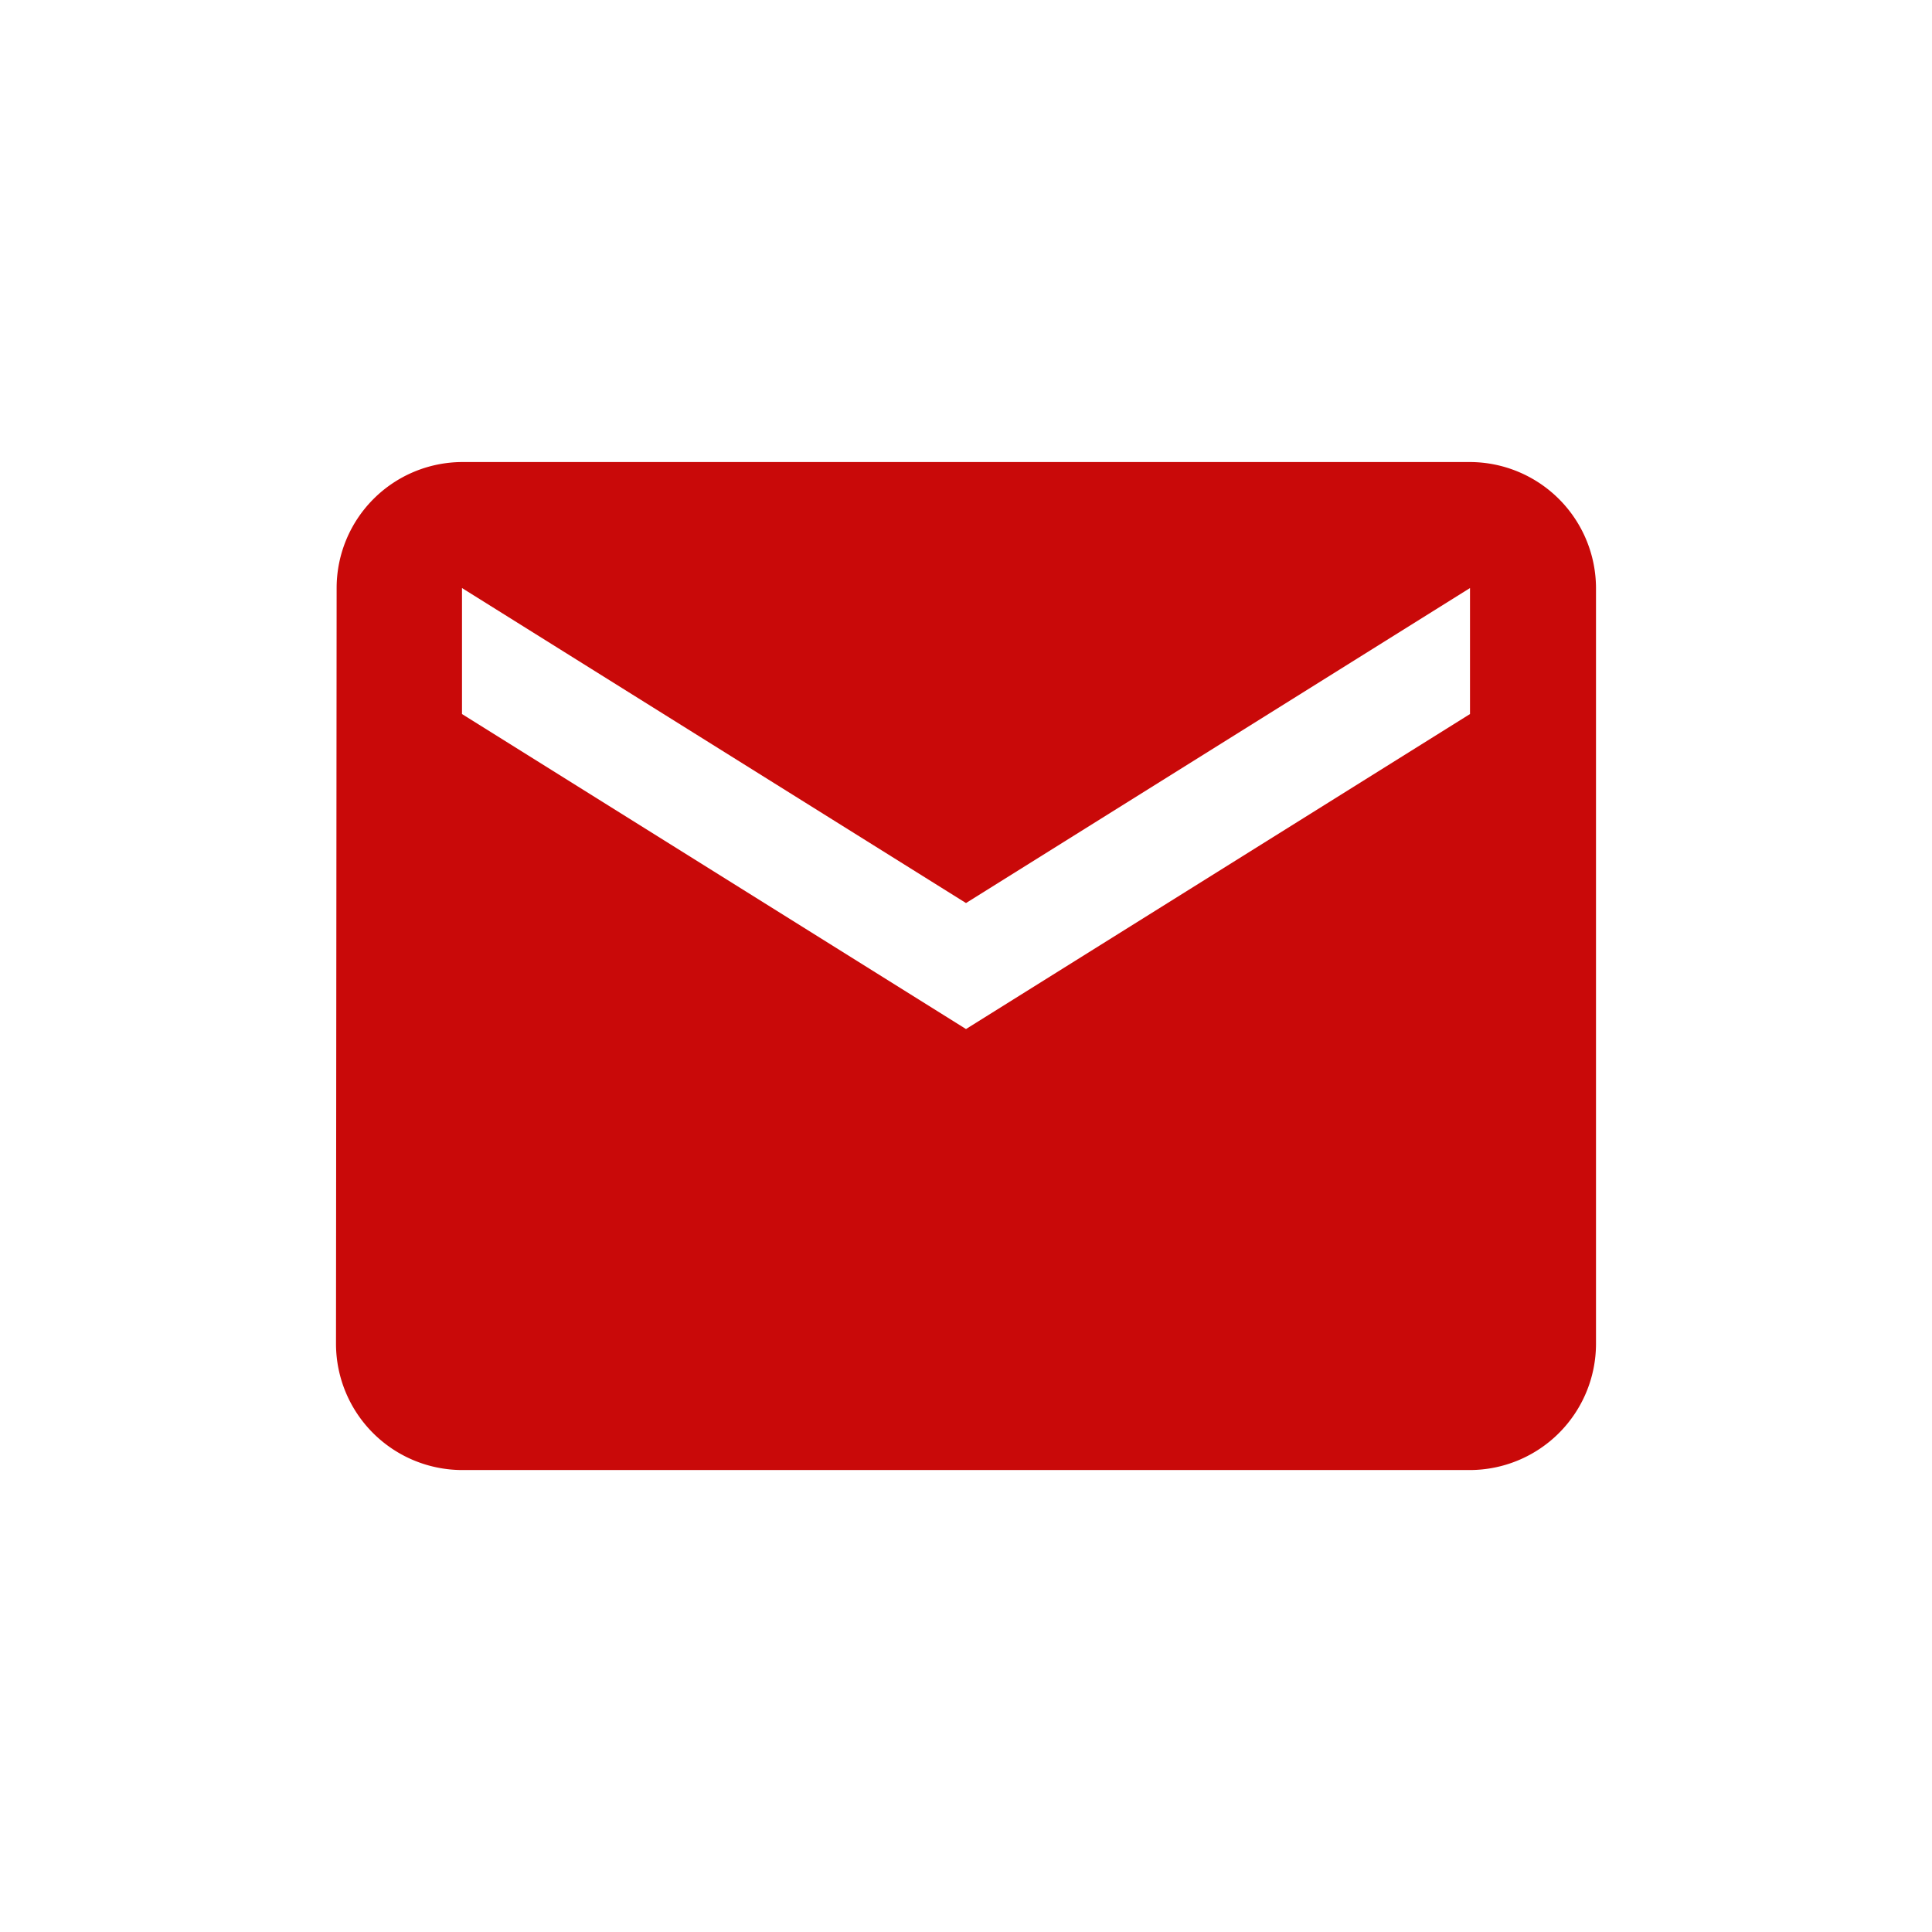 <svg xmlns="http://www.w3.org/2000/svg" xmlns:xlink="http://www.w3.org/1999/xlink" width="46" height="46" viewBox="0 0 46 46">
  <defs>
    <clipPath id="clip-path">
      <path id="パス_285744" data-name="パス 285744" d="M0,0H46V46H0Z" transform="translate(-0.364 -1.29)" fill="#c90909" stroke="#707070" stroke-width="1"/>
    </clipPath>
  </defs>
  <g id="マスクグループ_218" data-name="マスクグループ 218" transform="translate(0.364 1.29)" clip-path="url(#clip-path)">
    <path id="Icon_material-email" data-name="Icon material-email" d="M30,6H6A3,3,0,0,0,3.015,9L3,27a3.009,3.009,0,0,0,3,3H30a3.009,3.009,0,0,0,3-3V9A3.009,3.009,0,0,0,30,6Zm0,6L18,19.5,6,12V9l12,7.5L30,9Z" transform="translate(4.636 3.711)" fill="#c90909"/>
  </g>
</svg>
